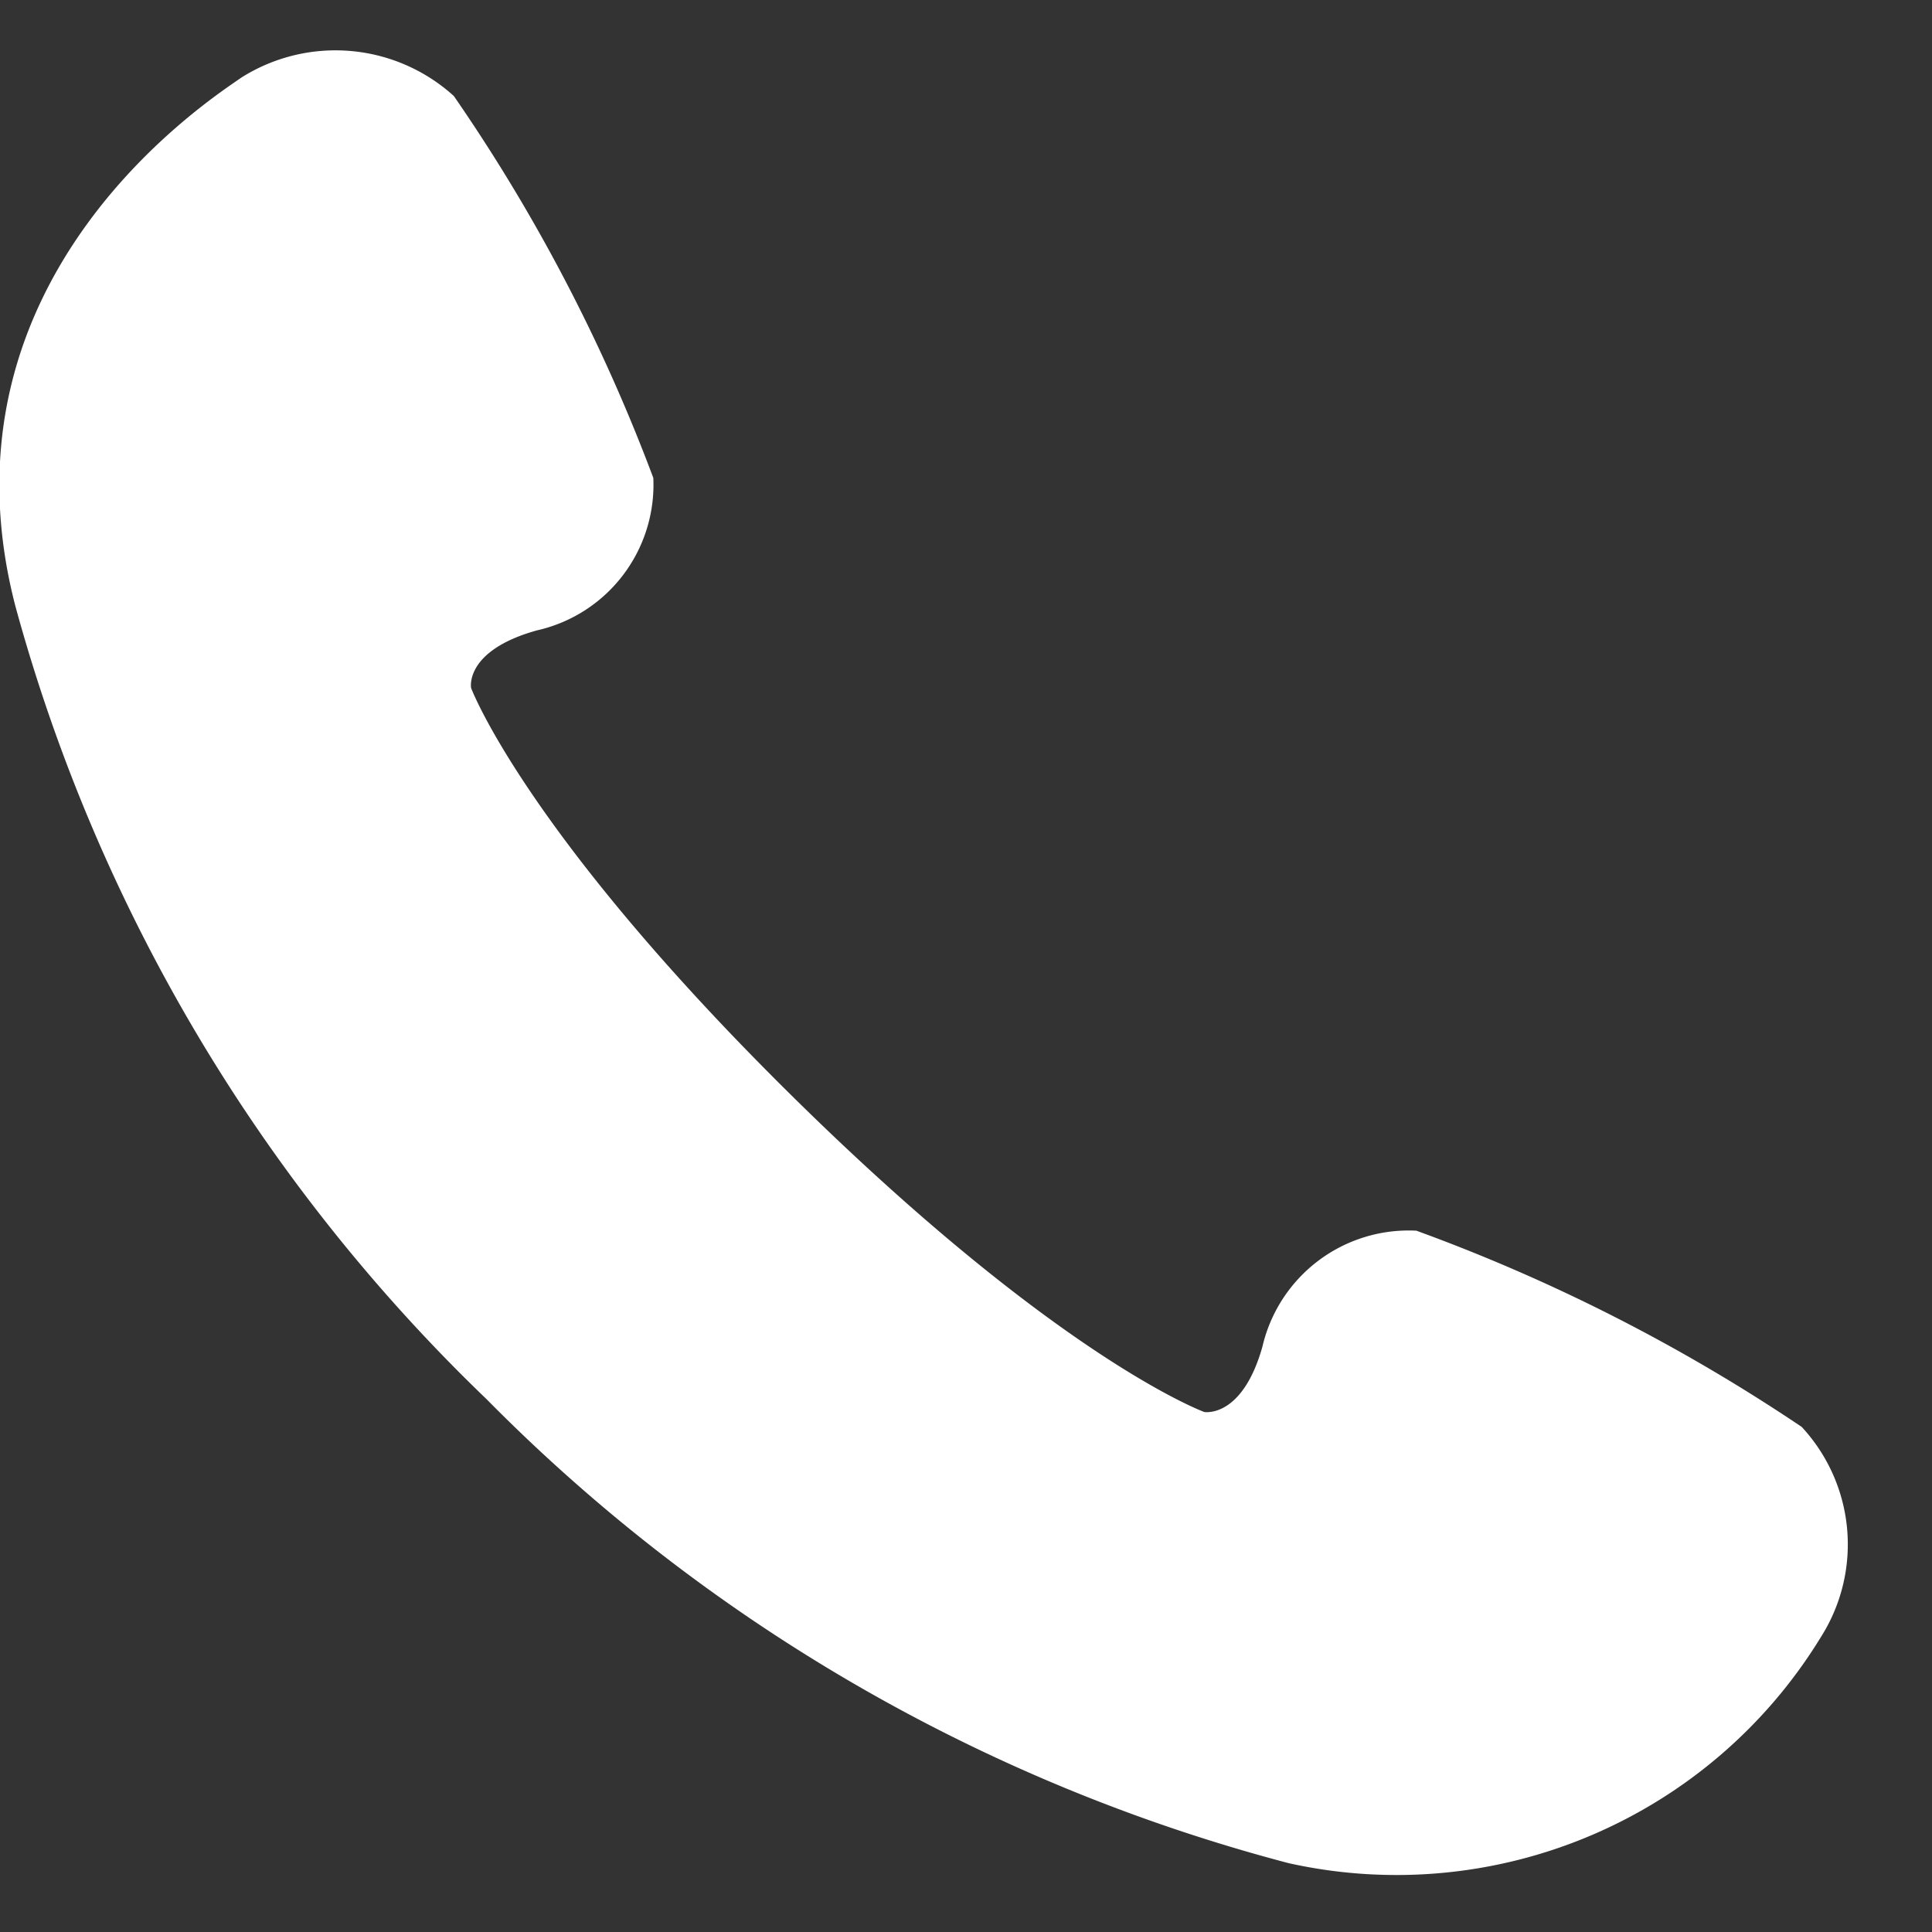 <svg xmlns="http://www.w3.org/2000/svg" width="19" height="19" viewBox="0 0 19 19">
  <rect x="0" y="0" width="19" height="19" fill="#333333" stroke="none"/>
  <defs>
    <style>
      .cls-1 {
        fill: #fff;
        fill-rule: evenodd;
      }
    </style>
  </defs>
  <path id="シェイプ_6" data-name="シェイプ 6" class="cls-1" d="M17.719,14.033a17.524,17.524,0,0,0-3.79-1.93,1.477,1.477,0,0,0-1.514,1.141c-0.2.709-.572,0.642-0.572,0.642s-1.434-.522-4.057-3.111S4.633,6.766,4.633,6.766,4.563,6.4,5.278,6.2a1.468,1.468,0,0,0,1.147-1.5A17.238,17.238,0,0,0,4.463.944,1.733,1.733,0,0,0,2.372.764C2.106,0.954-.69,2.716.151,5.96a17.028,17.028,0,0,0,4.634,7.8,17.24,17.24,0,0,0,7.888,4.563A4.891,4.891,0,0,0,17.907,16.1,1.7,1.7,0,0,0,17.719,14.033Z"/>
</svg>
